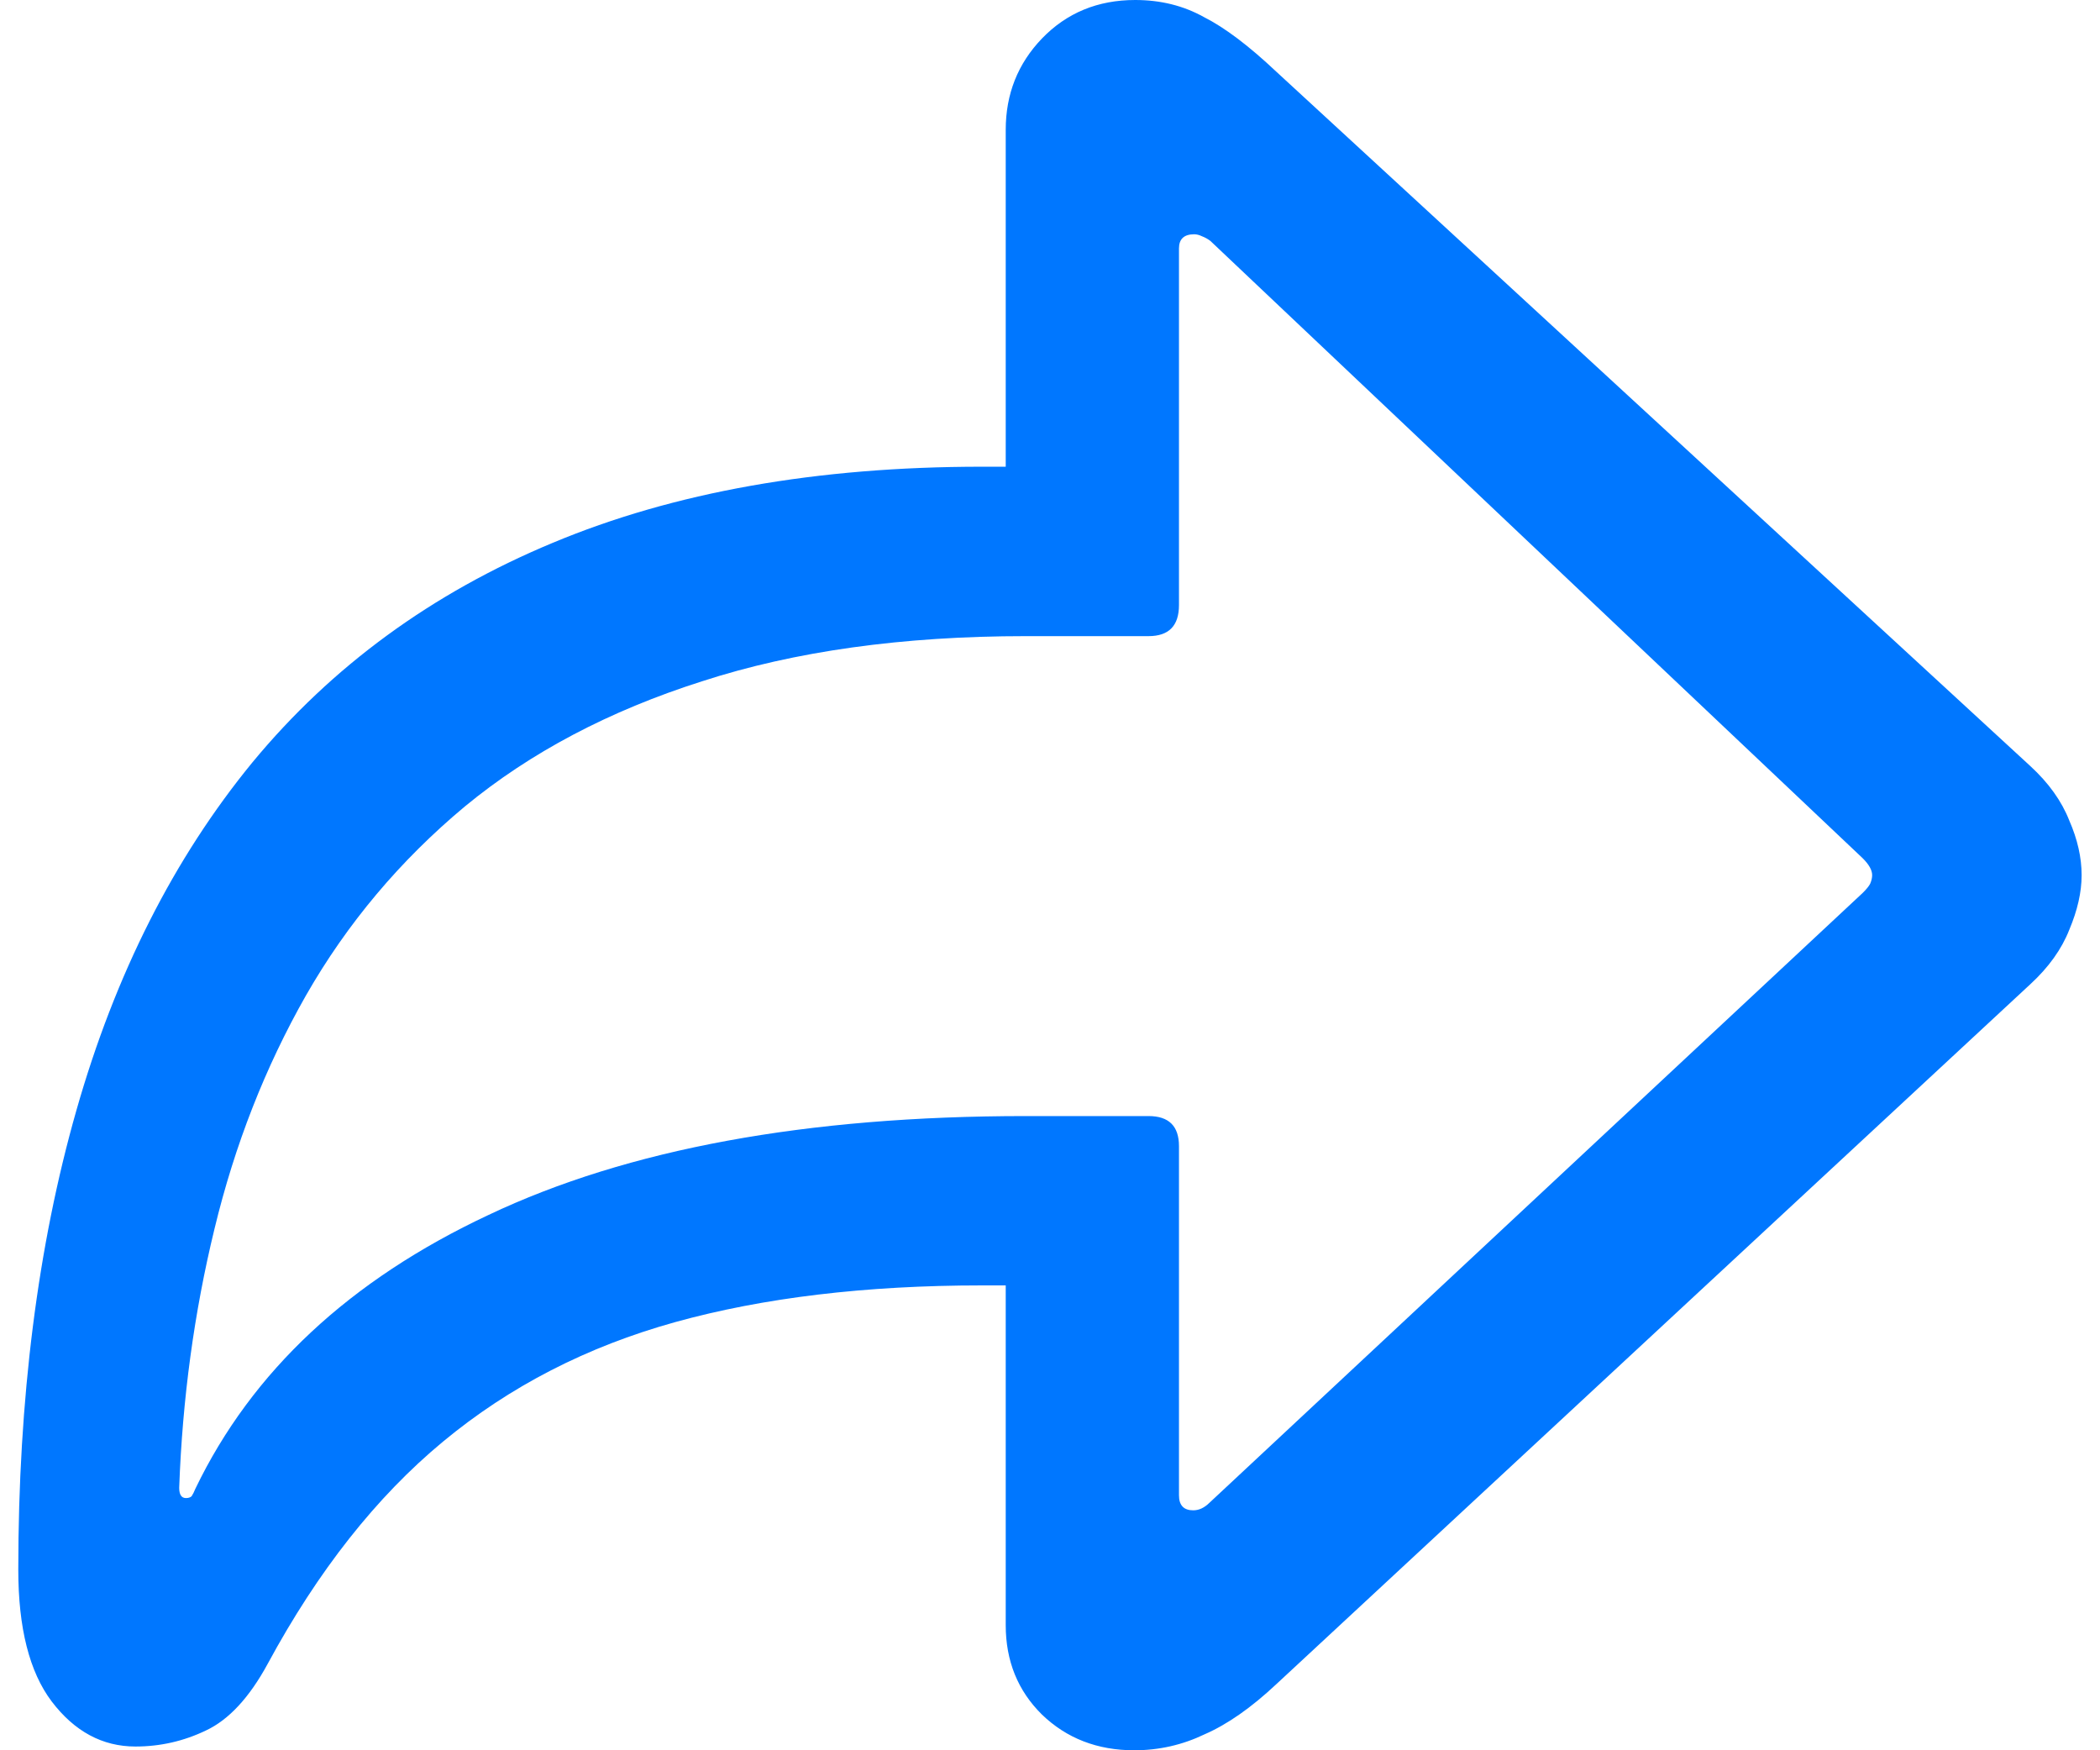 <svg width="24" height="20" viewBox="0 0 24 20" fill="none" xmlns="http://www.w3.org/2000/svg">
<path d="M12.963 20C13.246 20 13.514 19.939 13.768 19.817C14.029 19.703 14.301 19.512 14.584 19.247L23.203 11.247C23.413 11.054 23.562 10.846 23.649 10.624C23.743 10.401 23.79 10.194 23.79 10C23.79 9.799 23.743 9.591 23.649 9.376C23.562 9.154 23.413 8.946 23.203 8.753L14.584 0.817C14.272 0.523 13.997 0.315 13.757 0.194C13.525 0.065 13.264 0 12.974 0C12.546 0 12.19 0.147 11.907 0.441C11.632 0.728 11.494 1.075 11.494 1.484V5.333H11.222C9.336 5.333 7.7 5.624 6.314 6.204C4.936 6.778 3.793 7.613 2.886 8.71C1.987 9.806 1.316 11.133 0.873 12.688C0.431 14.237 0.209 15.986 0.209 17.936C0.209 18.602 0.336 19.104 0.59 19.441C0.851 19.785 1.171 19.957 1.548 19.957C1.831 19.957 2.099 19.896 2.353 19.774C2.614 19.652 2.85 19.398 3.06 19.011C3.634 17.95 4.301 17.104 5.063 16.473C5.824 15.842 6.709 15.387 7.718 15.107C8.726 14.828 9.894 14.688 11.222 14.688H11.494V18.57C11.494 18.979 11.632 19.319 11.907 19.591C12.19 19.864 12.542 20 12.963 20ZM13.637 17.258C13.529 17.258 13.474 17.201 13.474 17.086V13.097C13.474 12.867 13.358 12.753 13.126 12.753H11.722C9.22 12.753 7.174 13.129 5.585 13.882C3.996 14.627 2.879 15.67 2.233 17.011C2.219 17.047 2.204 17.075 2.19 17.097C2.175 17.111 2.154 17.118 2.125 17.118C2.074 17.118 2.048 17.079 2.048 17C2.085 15.982 2.219 14.996 2.451 14.043C2.683 13.082 3.031 12.194 3.496 11.376C3.967 10.552 4.573 9.832 5.313 9.215C6.06 8.599 6.963 8.122 8.023 7.785C9.082 7.441 10.315 7.269 11.722 7.269H13.126C13.358 7.269 13.474 7.151 13.474 6.914V2.839C13.474 2.731 13.532 2.677 13.648 2.677C13.677 2.677 13.706 2.685 13.735 2.699C13.772 2.713 13.804 2.731 13.833 2.753L21.287 9.806C21.36 9.878 21.396 9.943 21.396 10C21.396 10.029 21.389 10.061 21.374 10.097C21.36 10.125 21.331 10.161 21.287 10.204L13.822 17.172C13.764 17.229 13.703 17.258 13.637 17.258Z" fill="#0077FF"/>
</svg>
